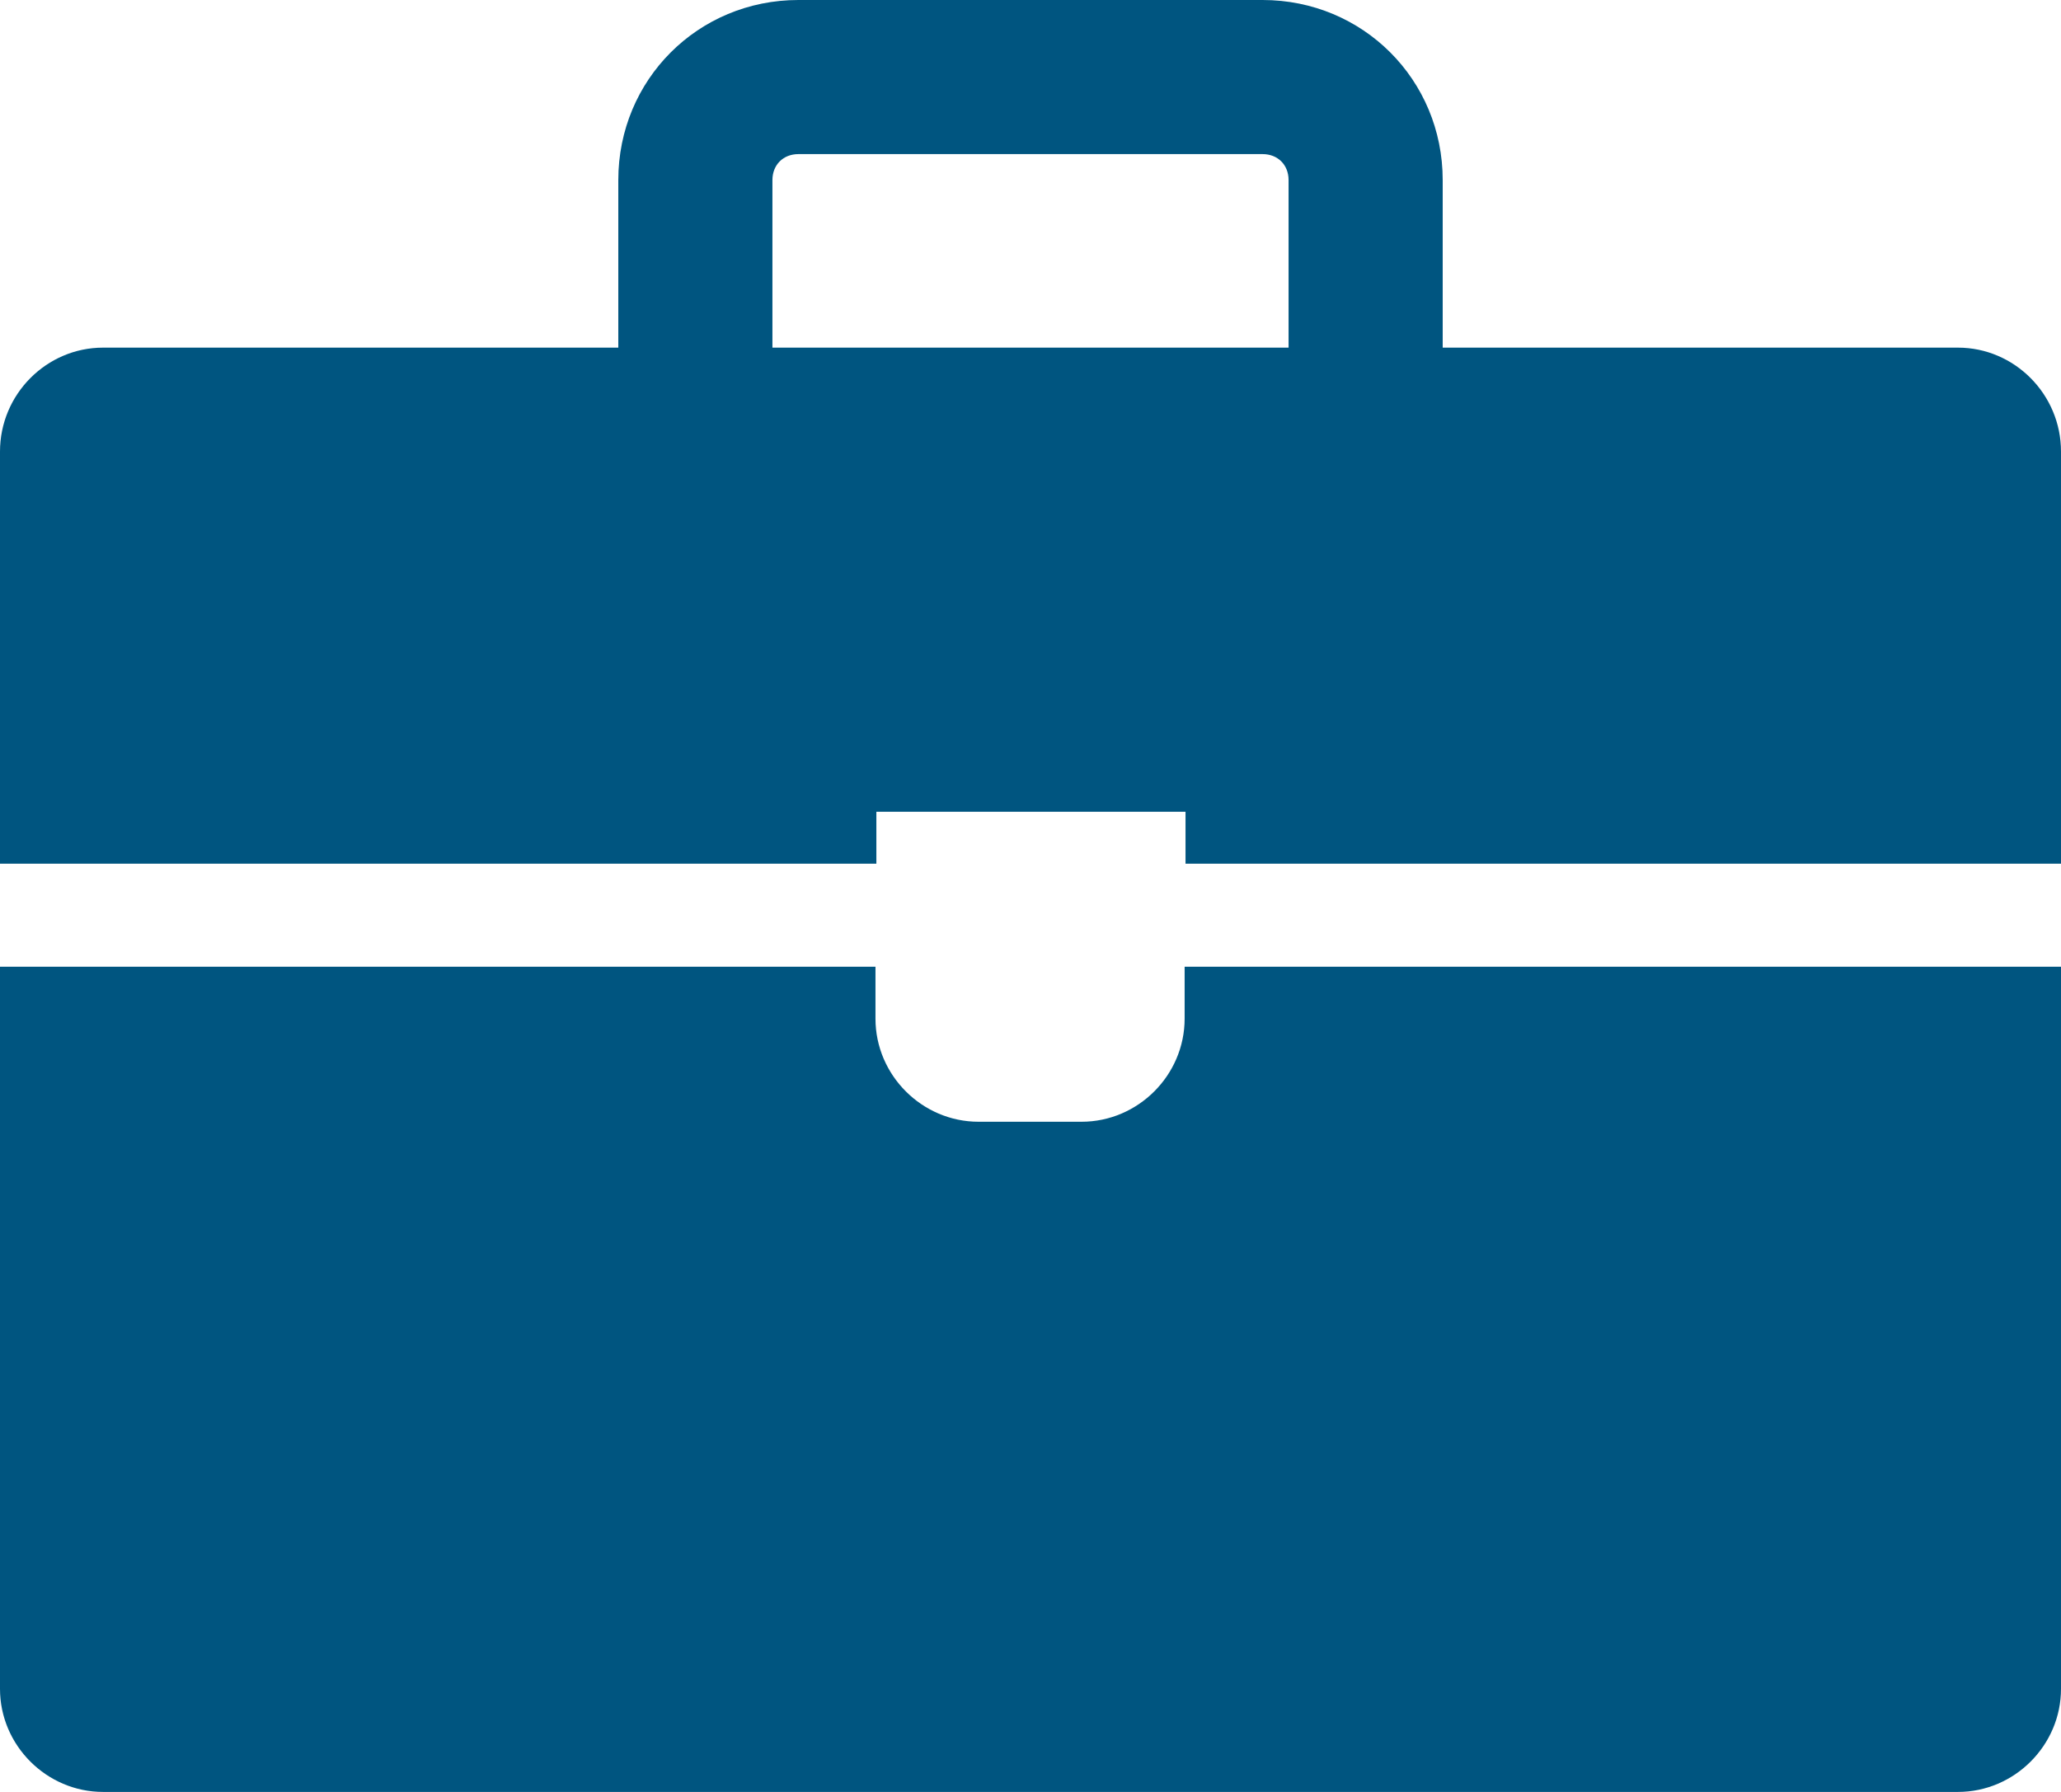 <?xml version="1.0" encoding="utf-8"?>
<!-- Generator: Adobe Illustrator 25.4.1, SVG Export Plug-In . SVG Version: 6.00 Build 0)  -->
<svg version="1.1" id="Layer_1" xmlns="http://www.w3.org/2000/svg" xmlns:xlink="http://www.w3.org/1999/xlink" x="0px" y="0px"
	 viewBox="0 0 23 20" style="enable-background:new 0 0 23 20;" xml:space="preserve">
<style type="text/css">
	.st0{fill:#005580;}
</style>
<g>
	<path class="st0" d="M13.22,11.37c0,0.63-0.52,1.15-1.15,1.15h-1.15c-0.63,0-1.15-0.52-1.15-1.15v-0.58H0v8.06
		C0,19.48,0.52,20,1.15,20h20.7c0.63,0,1.15-0.52,1.15-1.15v-8.06h-9.78V11.37z"/>
	<path class="st0" d="M21.85,3.88H16.1V2.01C16.1,0.89,15.21,0,14.09,0H8.91C7.79,0,6.9,0.89,6.9,2.01v1.87H1.15
		C0.52,3.88,0,4.4,0,5.04v4.6h9.78V9.06h3.45v0.58H23v-4.6C23,4.4,22.48,3.88,21.85,3.88z M14.38,3.88H8.62V2.01
		c0-0.17,0.12-0.29,0.29-0.29h5.18c0.17,0,0.29,0.12,0.29,0.29V3.88z"/>
</g>
</svg>

